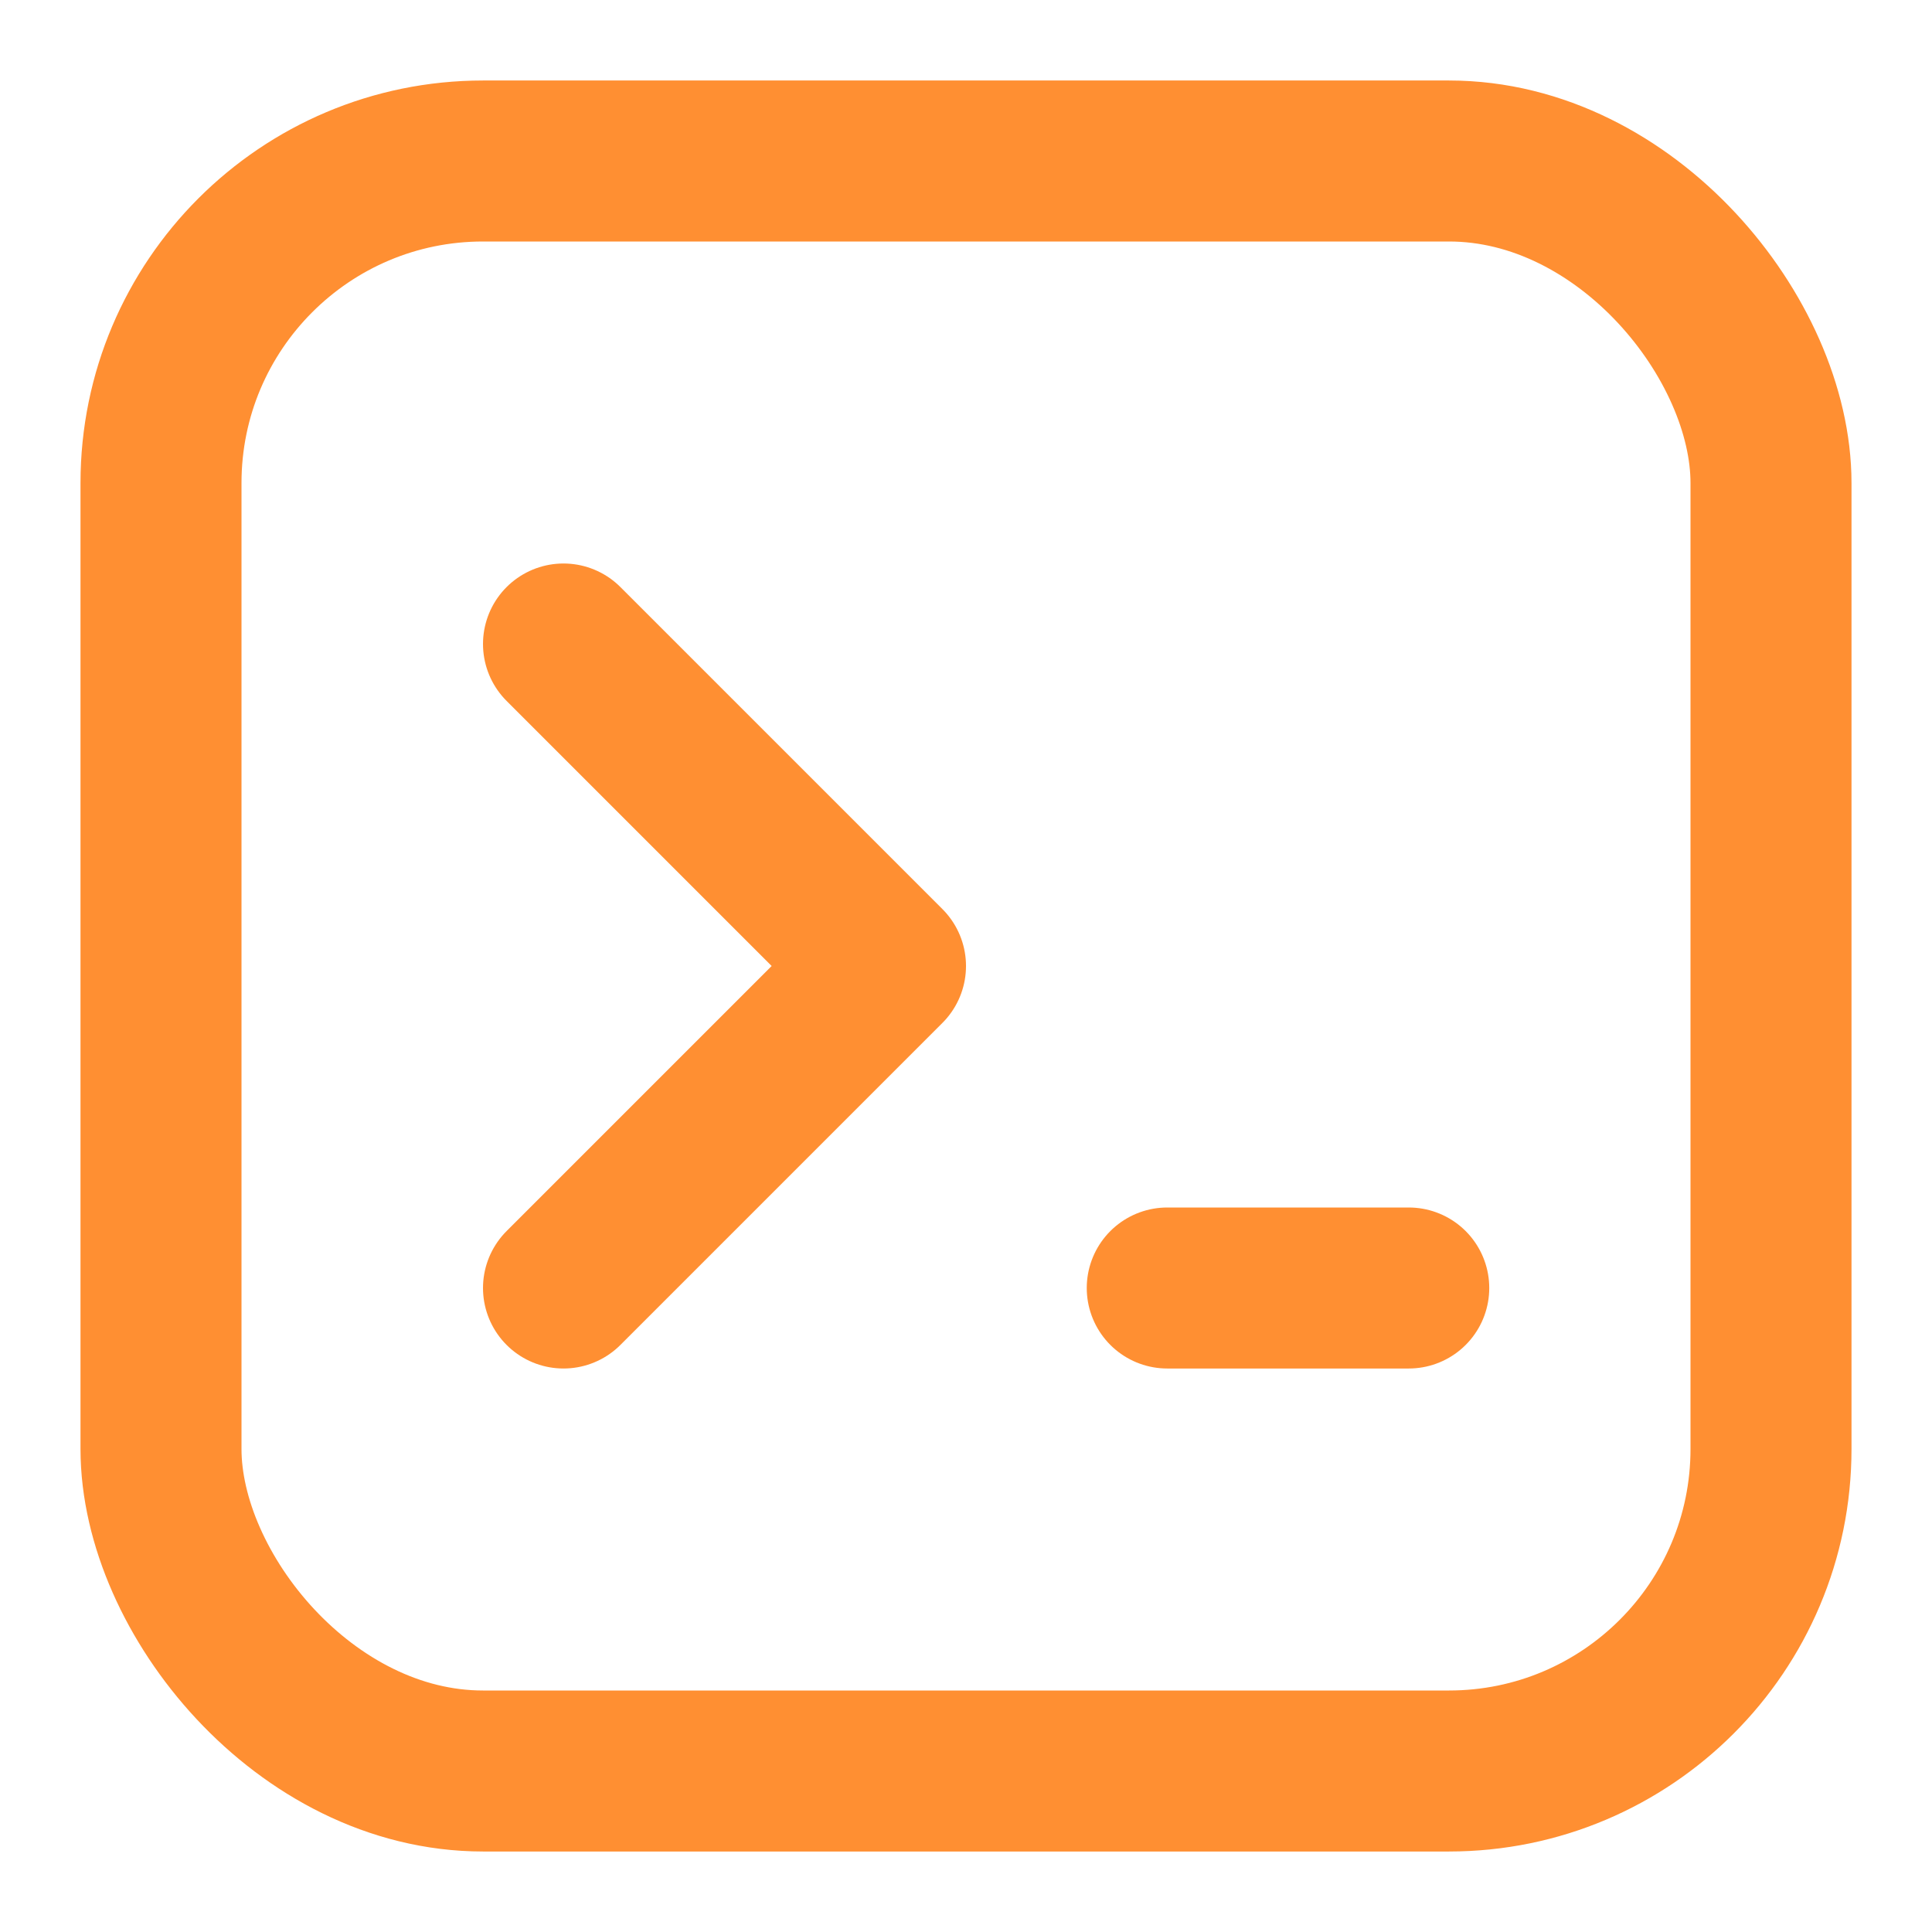 <svg width="48" height="48" viewBox="0 0 48 48" fill="none" xmlns="http://www.w3.org/2000/svg">
<rect x="4" y="4" width="40" height="40" rx="8" stroke="#FF8F32" stroke-width="4"/>
<path d="M14 16L22 24L14 32" stroke="#FF8F32" stroke-width="4" stroke-linecap="round" stroke-linejoin="round"/>
<path d="M29 32H35" stroke="#FF8F32" stroke-width="4" stroke-linecap="round" stroke-linejoin="round"/>
</svg>
